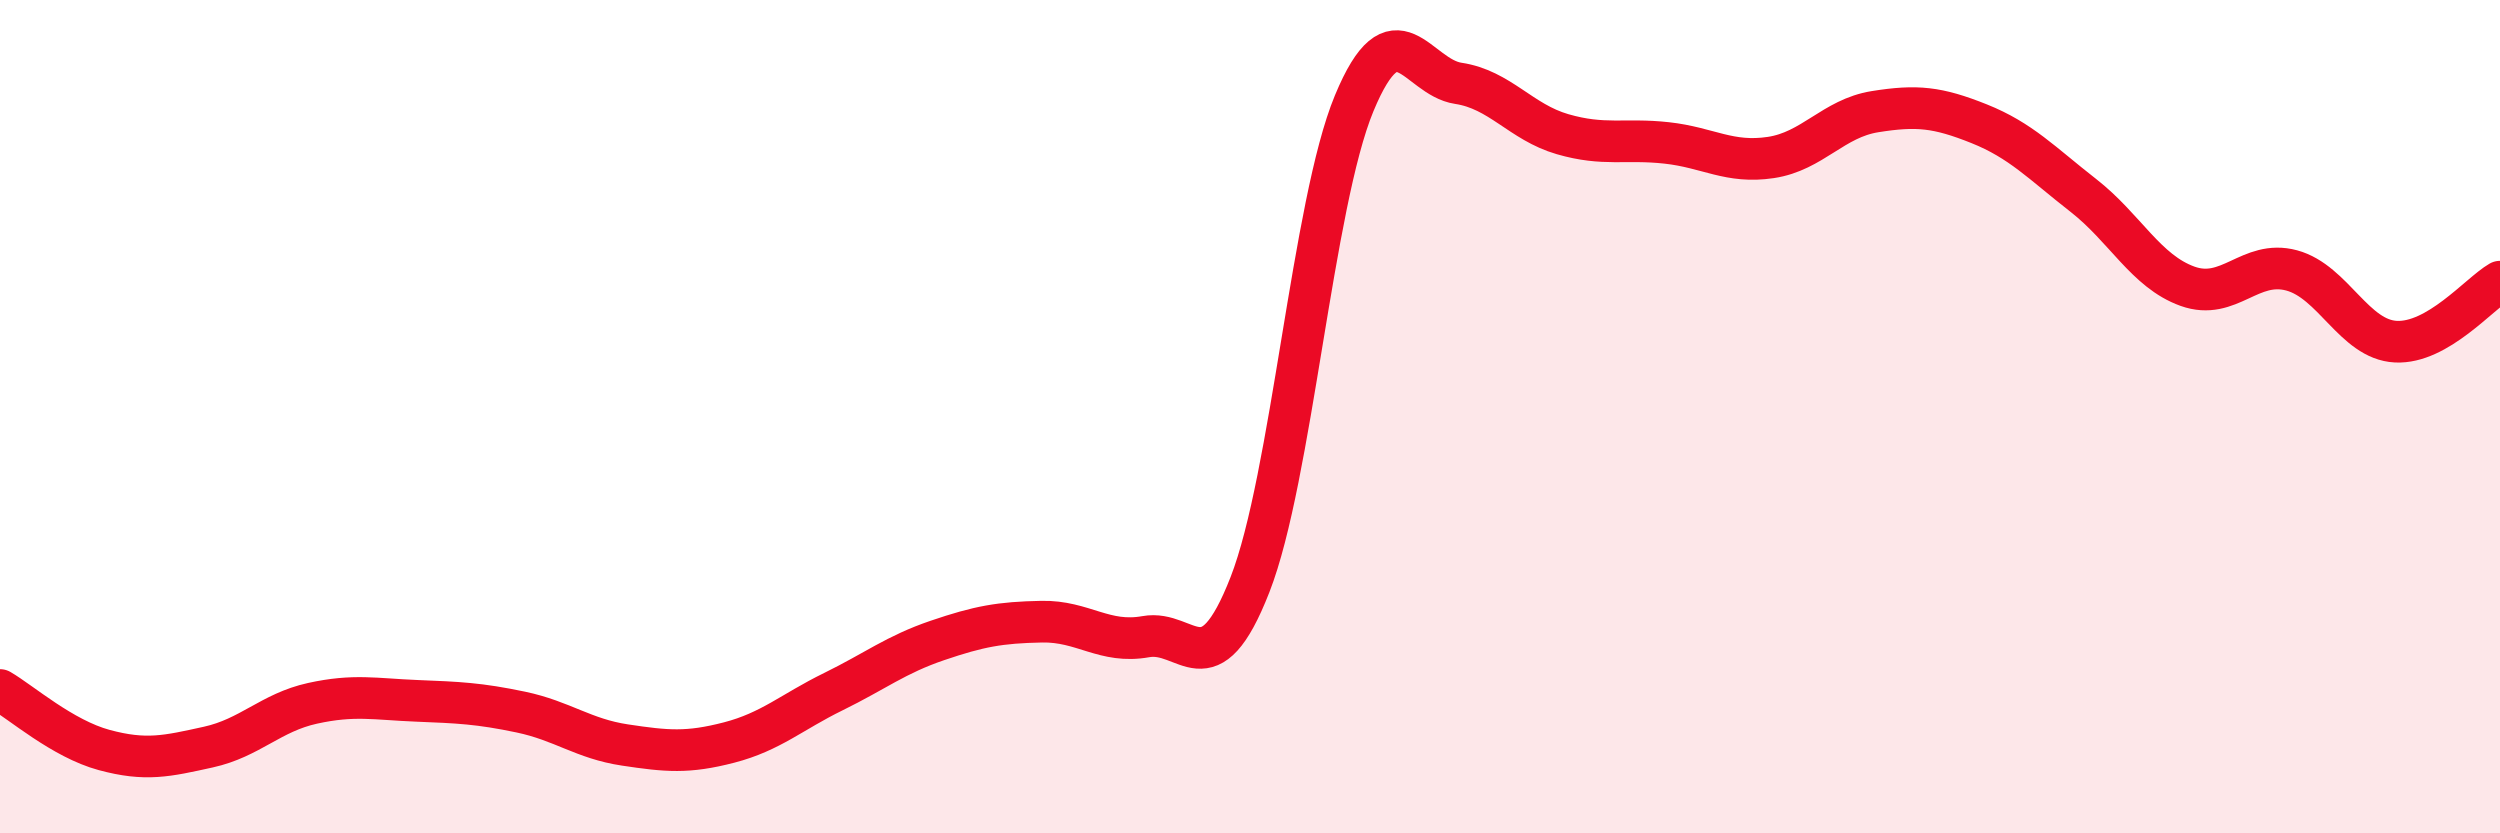 
    <svg width="60" height="20" viewBox="0 0 60 20" xmlns="http://www.w3.org/2000/svg">
      <path
        d="M 0,16.56 C 0.5,16.85 1.5,17.73 2.5,18 C 3.5,18.27 4,18.15 5,17.93 C 6,17.71 6.5,17.1 7.5,16.88 C 8.5,16.66 9,16.78 10,16.82 C 11,16.86 11.5,16.88 12.5,17.09 C 13.5,17.3 14,17.73 15,17.88 C 16,18.03 16.5,18.08 17.5,17.82 C 18.5,17.56 19,17.09 20,16.6 C 21,16.11 21.5,15.71 22.5,15.37 C 23.5,15.03 24,14.94 25,14.92 C 26,14.9 26.5,15.46 27.5,15.28 C 28.5,15.1 29,16.59 30,14.03 C 31,11.47 31.5,4.89 32.5,2.48 C 33.5,0.07 34,1.85 35,2 C 36,2.15 36.5,2.93 37.5,3.22 C 38.5,3.51 39,3.32 40,3.43 C 41,3.54 41.5,3.93 42.5,3.78 C 43.5,3.63 44,2.84 45,2.68 C 46,2.52 46.5,2.57 47.5,2.97 C 48.5,3.37 49,3.91 50,4.69 C 51,5.47 51.5,6.51 52.5,6.87 C 53.5,7.23 54,6.22 55,6.49 C 56,6.76 56.5,8.15 57.5,8.2 C 58.5,8.25 59.5,7.05 60,6.76L60 20L0 20Z"
        fill="#EB0A25"
        opacity="0.1"
        stroke-linecap="round"
        stroke-linejoin="round"
      />
      <path
        d="M 0,16.56 C 0.5,16.85 1.5,17.73 2.5,18 C 3.5,18.27 4,18.15 5,17.93 C 6,17.71 6.5,17.1 7.5,16.88 C 8.5,16.66 9,16.78 10,16.82 C 11,16.86 11.5,16.88 12.5,17.09 C 13.5,17.3 14,17.73 15,17.88 C 16,18.03 16.5,18.08 17.5,17.82 C 18.5,17.56 19,17.09 20,16.6 C 21,16.11 21.5,15.71 22.5,15.37 C 23.5,15.03 24,14.94 25,14.92 C 26,14.9 26.5,15.46 27.5,15.28 C 28.5,15.1 29,16.59 30,14.03 C 31,11.47 31.5,4.89 32.5,2.48 C 33.5,0.07 34,1.85 35,2 C 36,2.15 36.5,2.93 37.5,3.22 C 38.5,3.51 39,3.32 40,3.43 C 41,3.54 41.5,3.93 42.5,3.78 C 43.5,3.63 44,2.84 45,2.68 C 46,2.52 46.5,2.57 47.5,2.97 C 48.5,3.37 49,3.91 50,4.69 C 51,5.47 51.5,6.51 52.5,6.87 C 53.5,7.23 54,6.22 55,6.49 C 56,6.76 56.5,8.15 57.5,8.2 C 58.5,8.25 59.5,7.05 60,6.76"
        stroke="#EB0A25"
        stroke-width="1"
        fill="none"
        stroke-linecap="round"
        stroke-linejoin="round"
      />
    </svg>
  